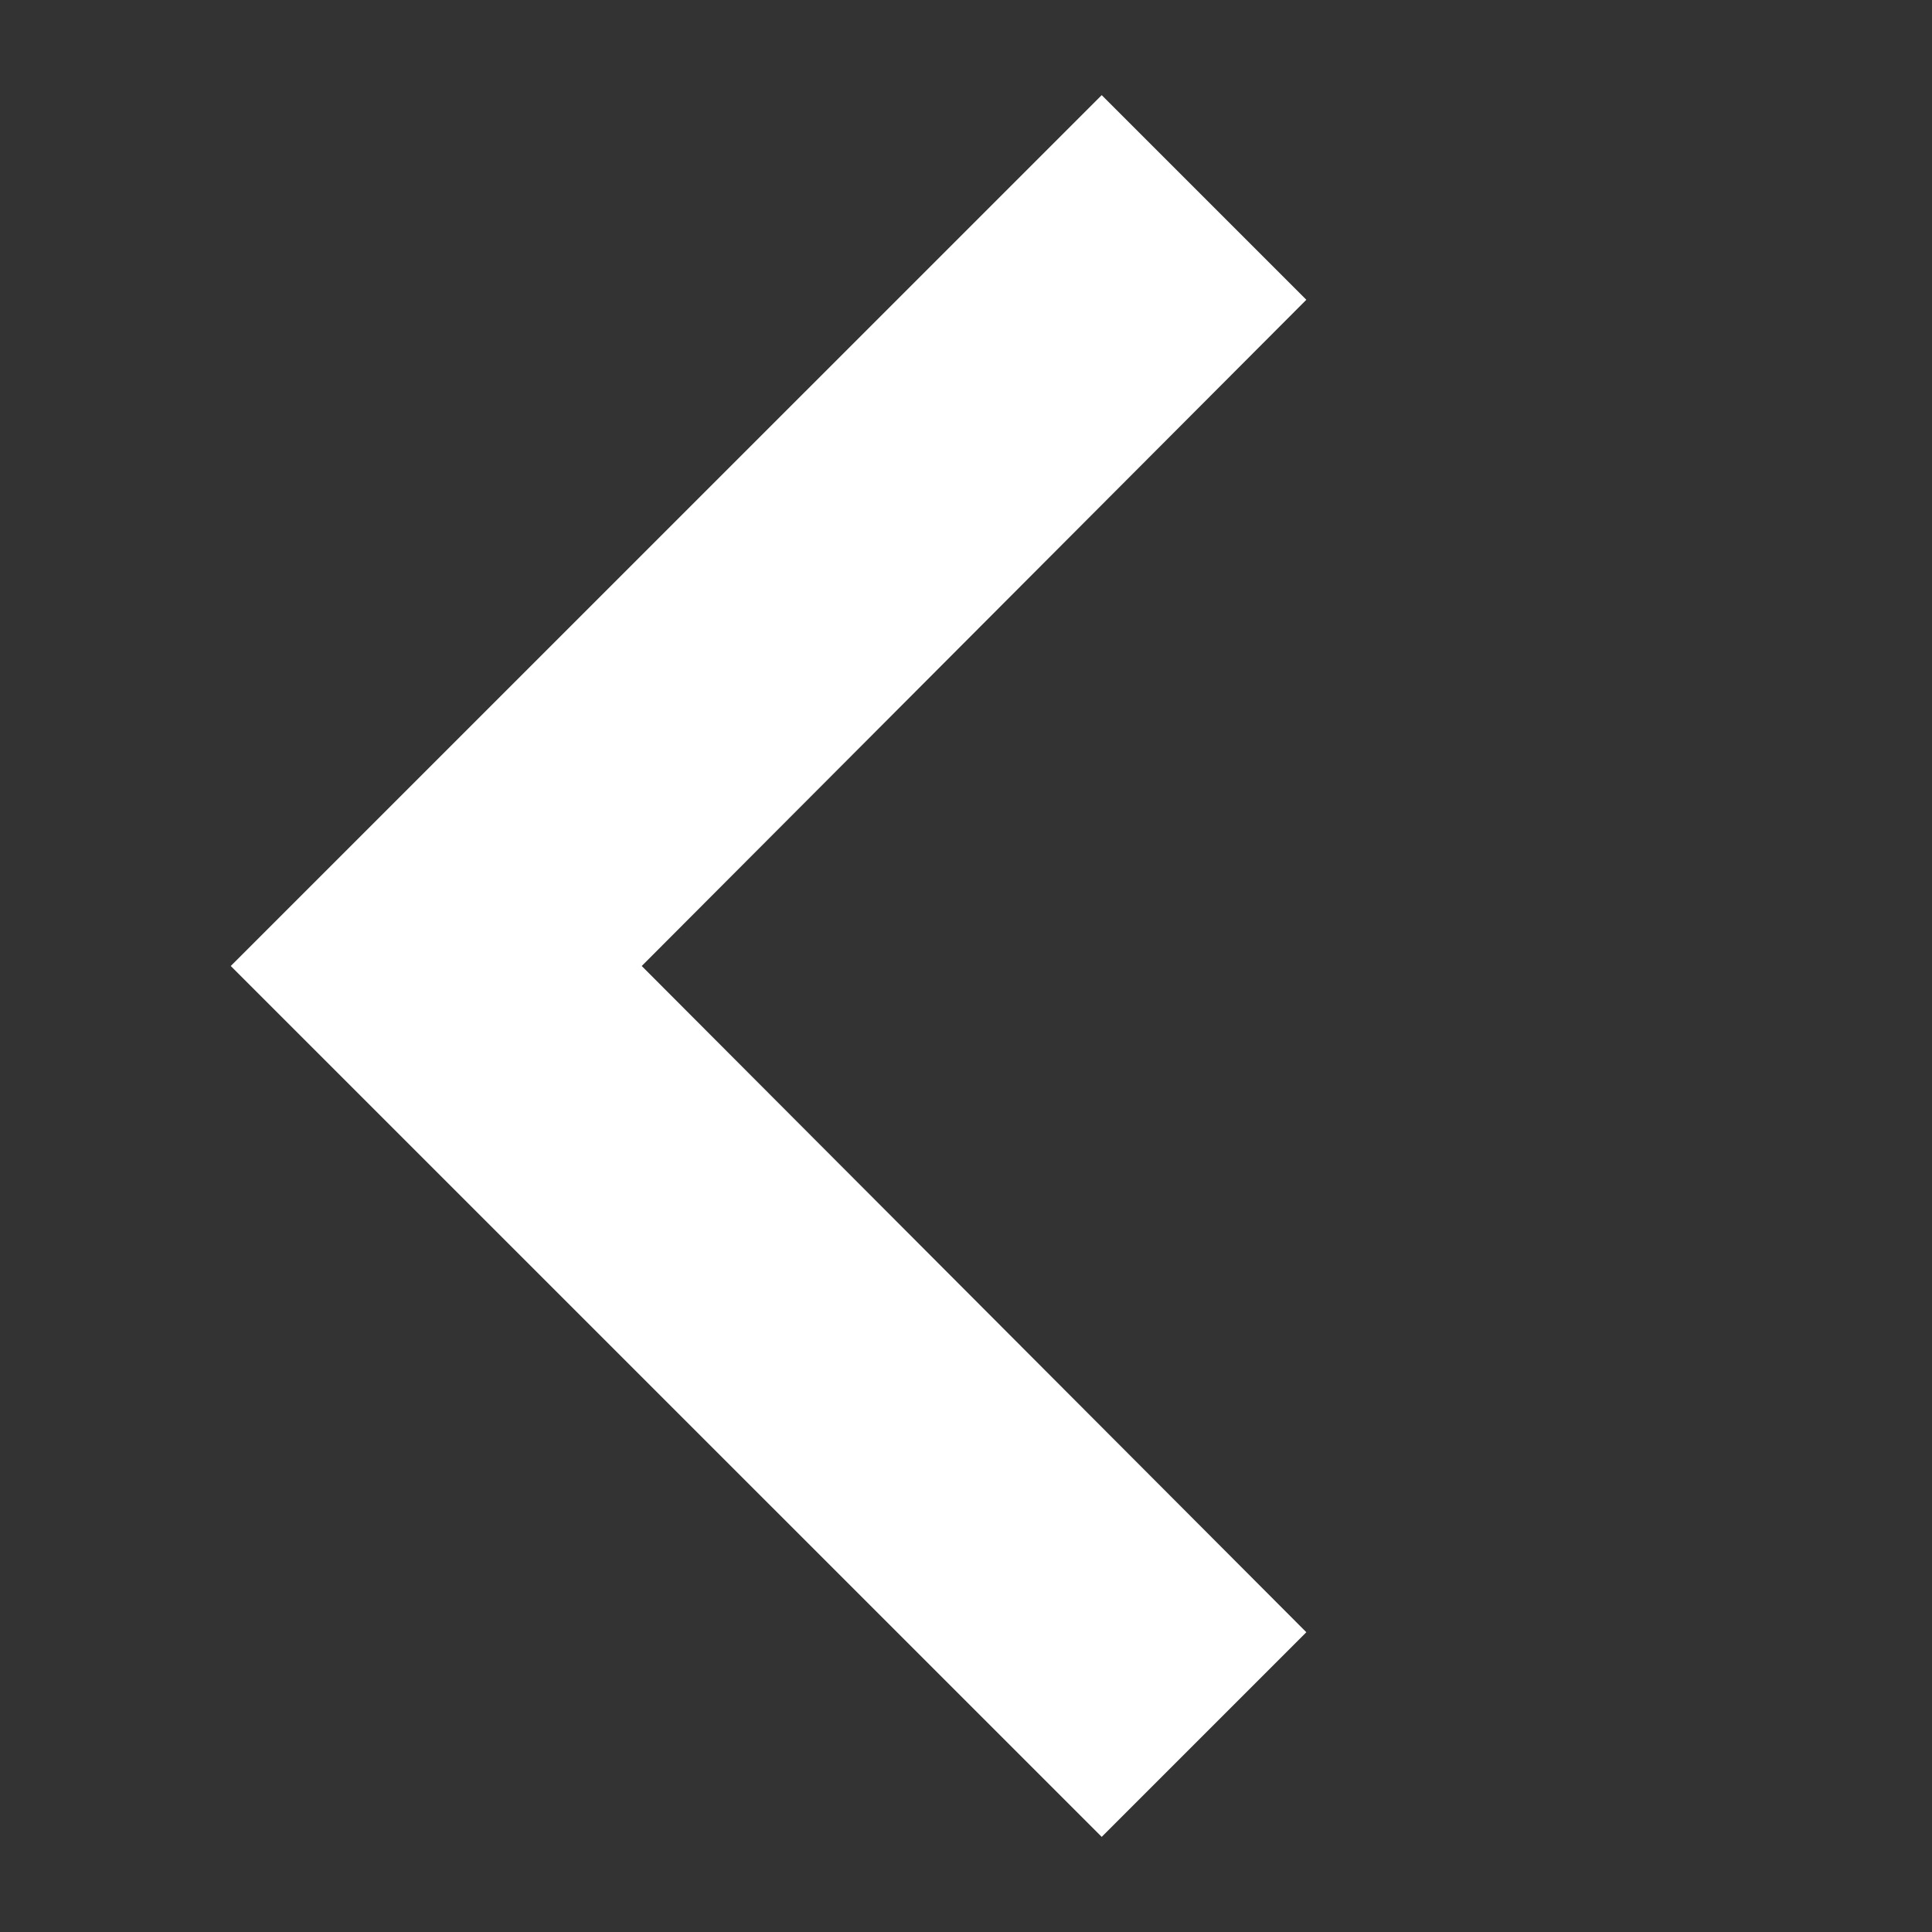 <svg xmlns="http://www.w3.org/2000/svg" xmlns:xlink="http://www.w3.org/1999/xlink" width="25" height="25" viewBox="0 0 25 25">
  <rect x="0" y="0" width="25" height="25" fill="#333333" stroke="none"/>
  <defs>
    <style>
      .cls-1, .cls-3 {
        fill: #fff;
      }

      .cls-1 {
        stroke: #707070;
      }

      .cls-2 {
        clip-path: url(#clip-path);
      }
    </style>
    <clipPath id="clip-path">
      <rect id="Rechteck_2137" data-name="Rechteck 2137" class="cls-1" width="25" height="25" transform="translate(48.911 2763.911)"/>
    </clipPath>
  </defs>
  <g id="Gruppe_maskieren_346" data-name="Gruppe maskieren 346" class="cls-2" transform="translate(-48.911 -2763.911)">
    <path id="Icon_material-navigate-next" data-name="Icon material-navigate-next" class="cls-3" d="M2.648,22.538,0,19.89l8.6-8.621L0,2.648,2.648,0,13.918,11.269Z" transform="translate(65.815 2787.68) rotate(180)"/>
  </g>
</svg>
